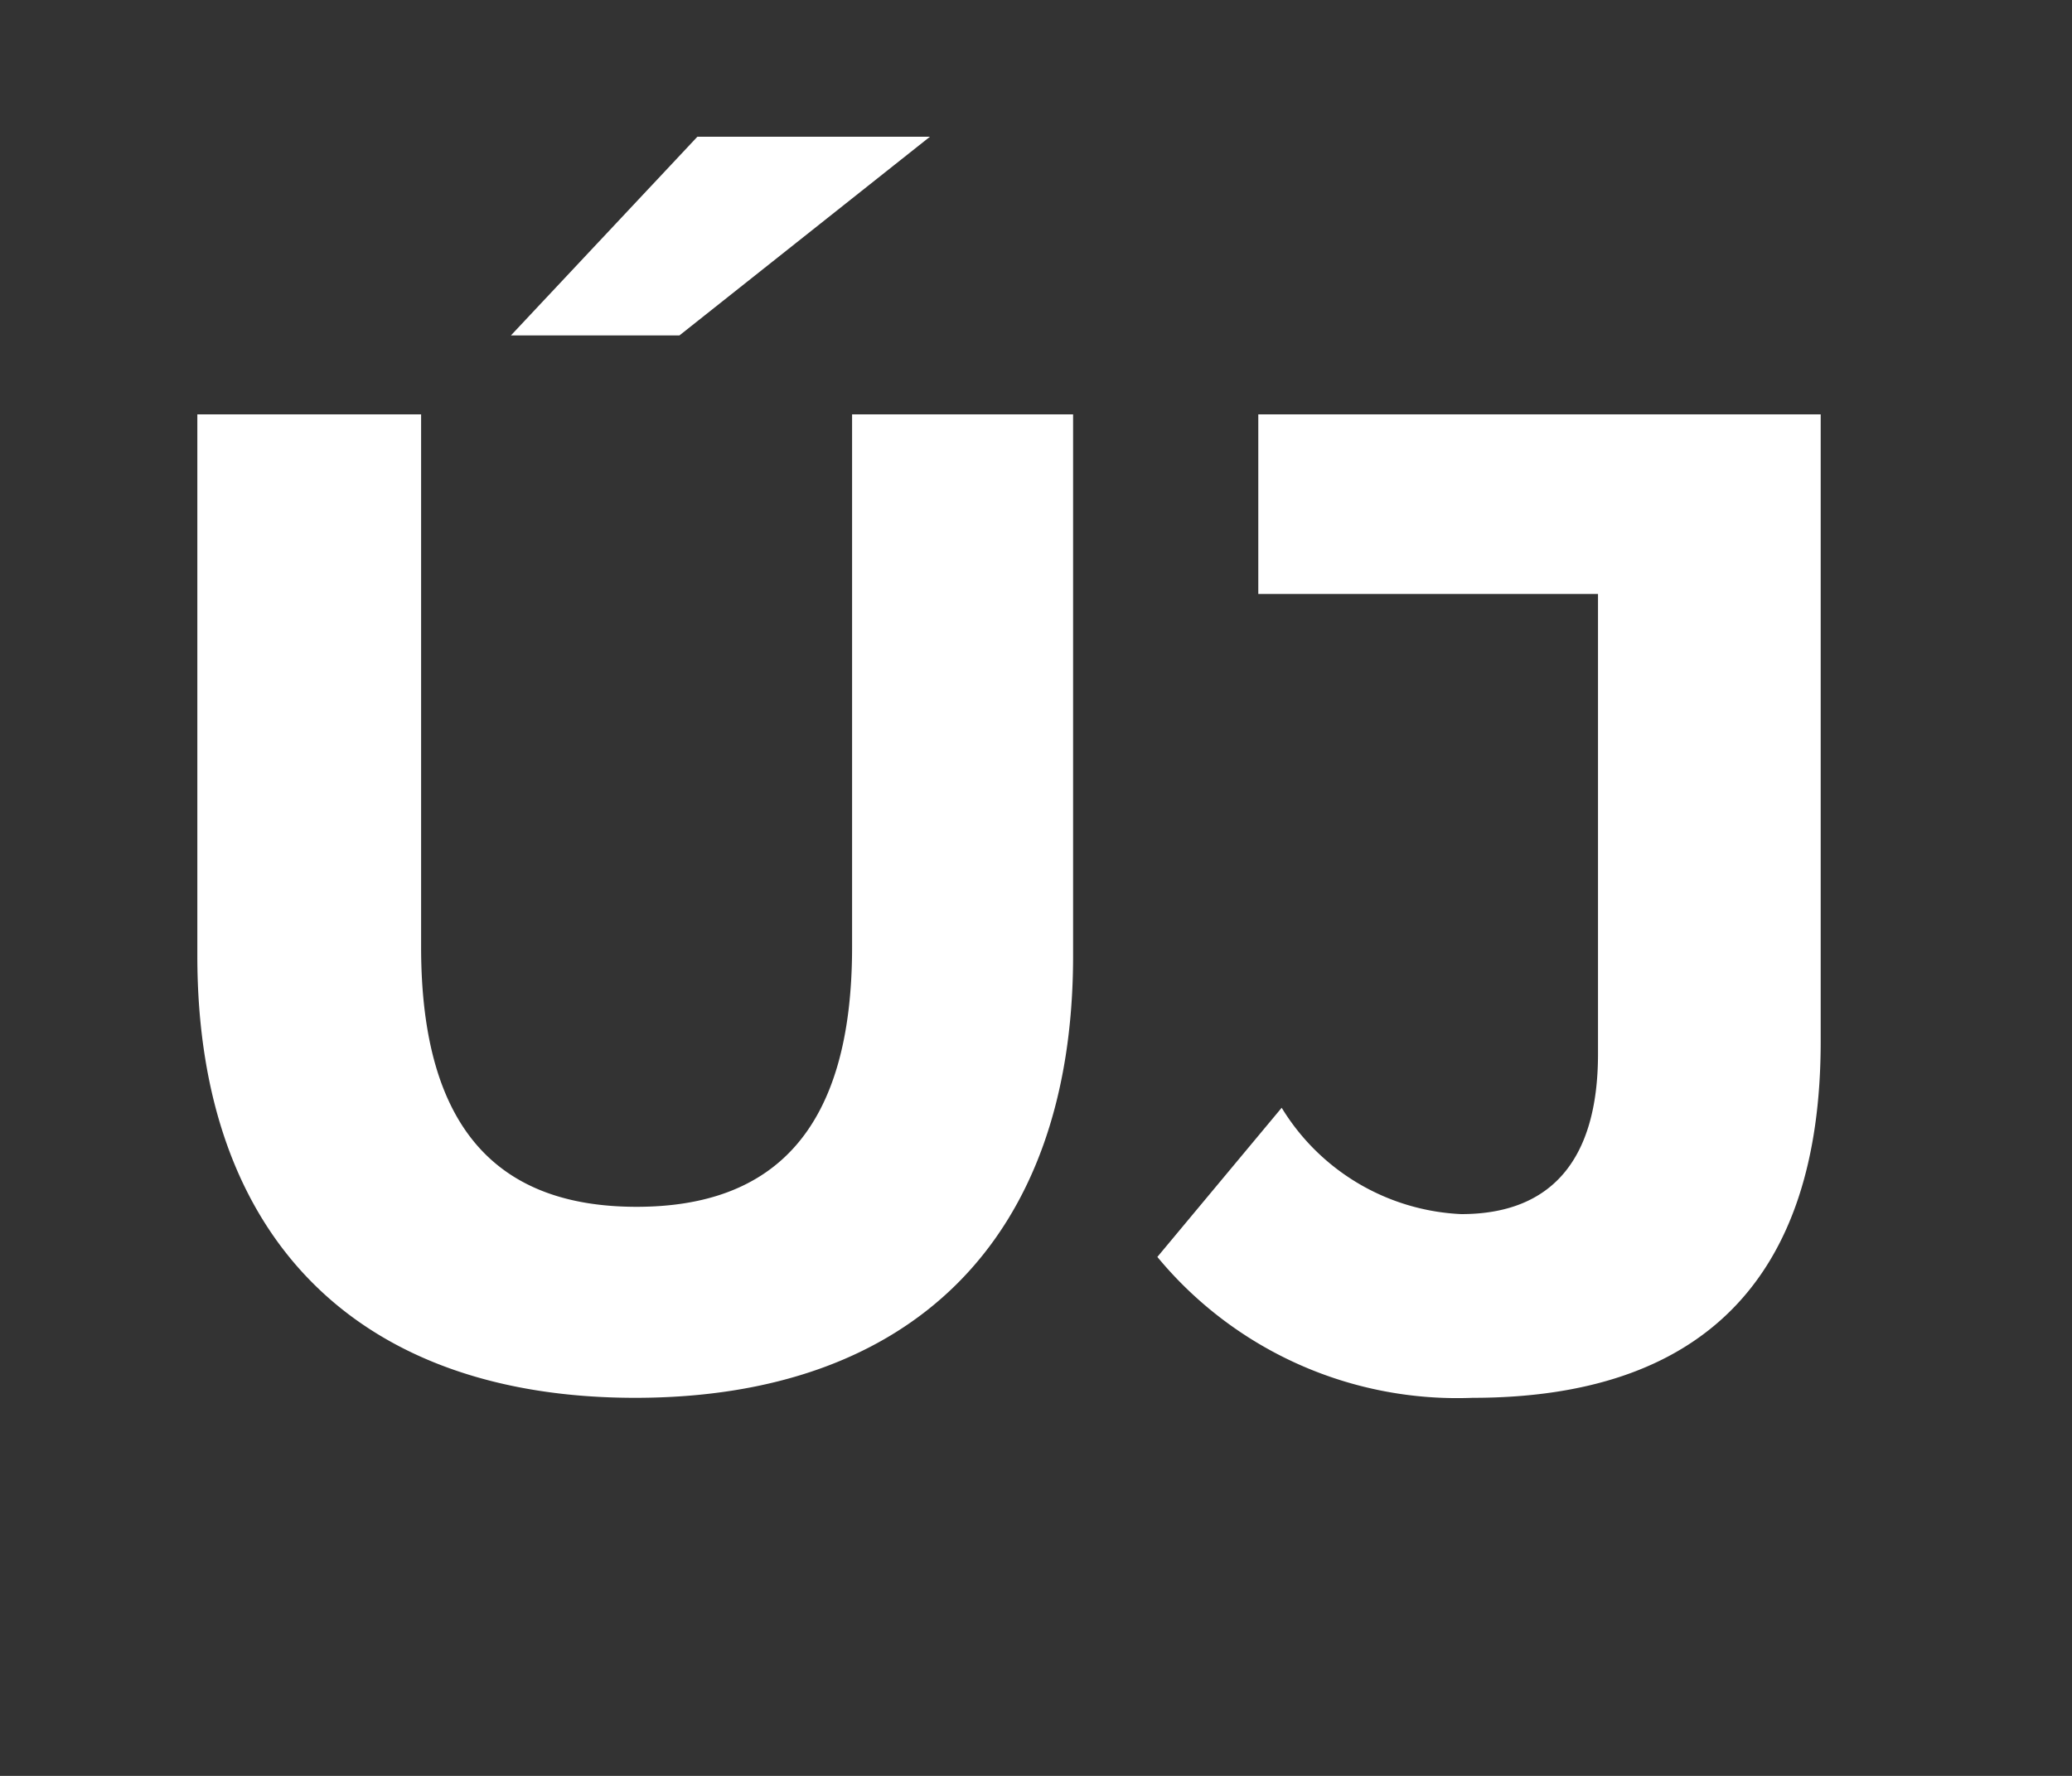 <svg xmlns="http://www.w3.org/2000/svg" width="21" height="18" viewBox="0 0 21 18">
  <rect x="0" y="0" width="21" height="18" fill="#333333" stroke="none"/>
  <g id="Group_103" data-name="Group 103" transform="translate(-2111 -574)">
    <!-- <path id="Path_2107" data-name="Path 2107" d="M794.951,1162.112v48l15.526-10.191,17.474,10.191v-48Z" transform="translate(1316.049 -588.112)" fill="#fd1a66"/> -->
    <path id="Path_2109" data-name="Path 2109" d="M-5.047-10.6h1.708L-.8-12.614H-3.157ZM-3.787.168C-1,.168.651-1.428.651-4.312V-9.8h-2.24v5.4c0,1.862-.8,2.632-2.184,2.632S-5.957-2.534-5.957-4.4V-9.8H-8.225v5.488C-8.225-1.428-6.573.168-3.787.168ZM4.7.168c2.31,0,3.528-1.19,3.528-3.612V-9.8h-5.7v1.82H5.971v4.662c0,1.078-.476,1.624-1.386,1.624a2.251,2.251,0,0,1-1.82-1.078L1.505-1.26A3.942,3.942,0,0,0,4.7.168Z" transform="translate(2121.225 588)" fill="#fff"/>
  </g>
</svg>
